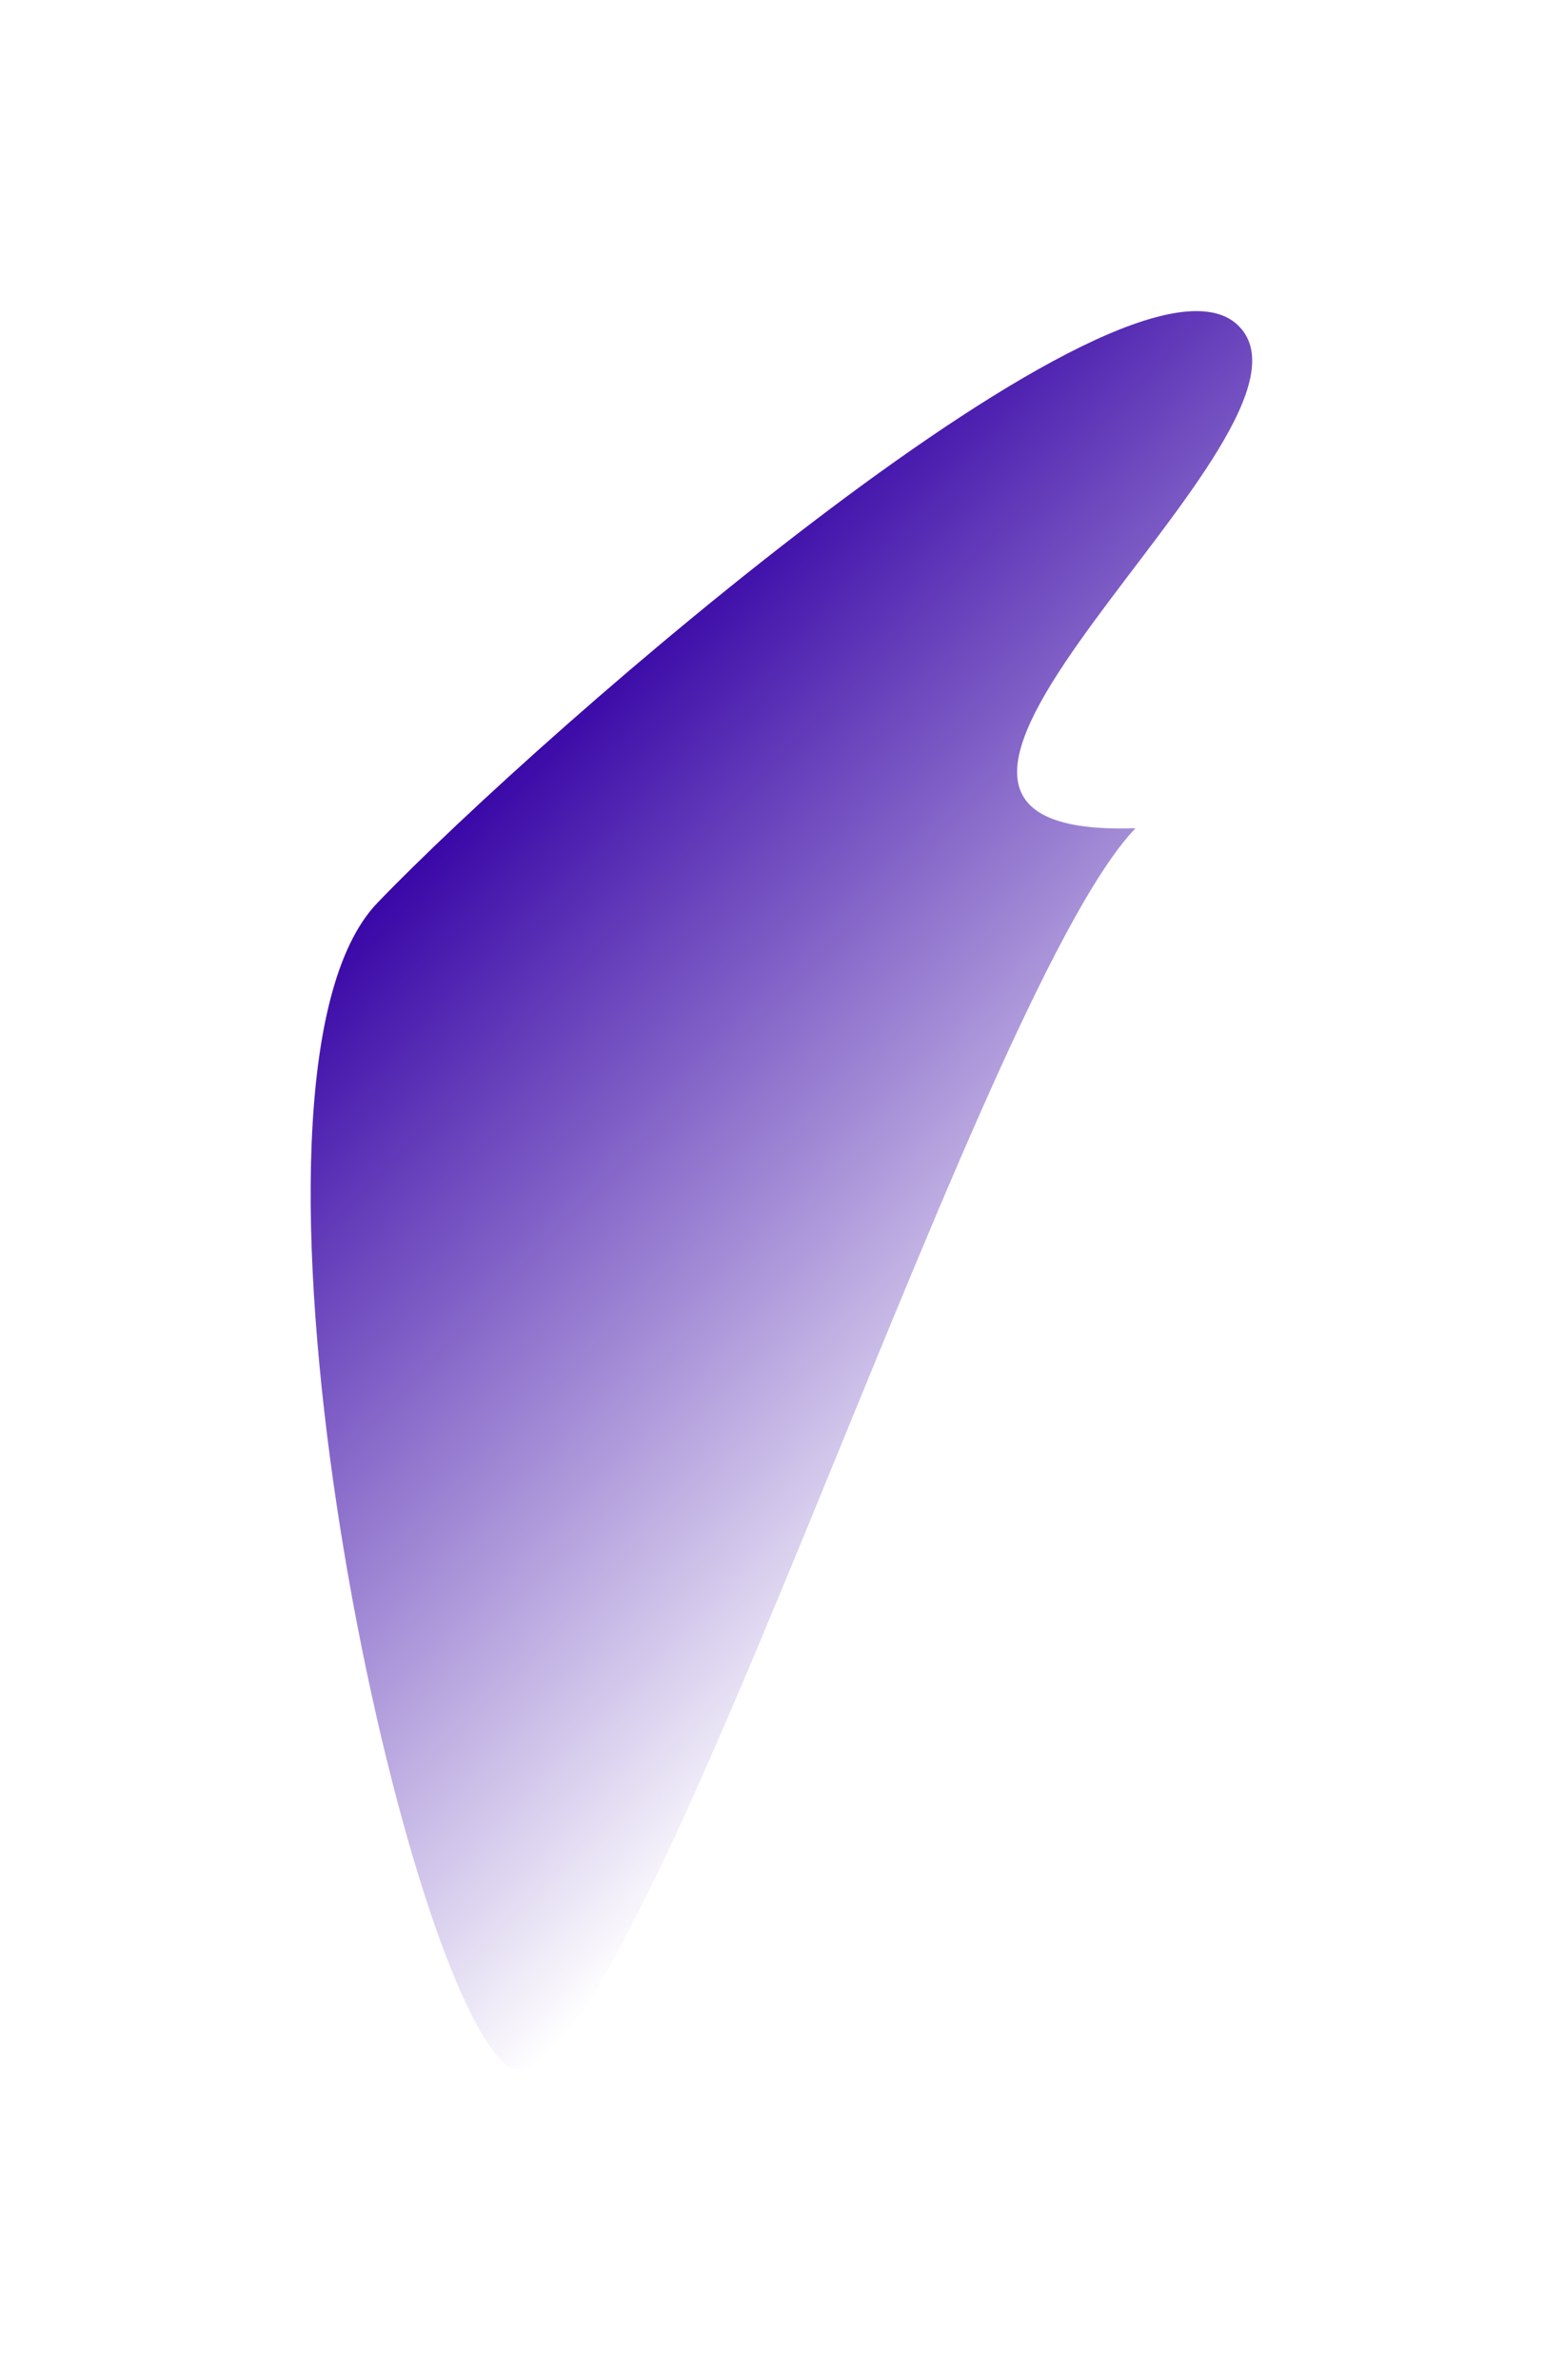 <?xml version="1.0" encoding="UTF-8"?> <svg xmlns="http://www.w3.org/2000/svg" width="807" height="1228" viewBox="0 0 807 1228" fill="none"><g filter="url(#filter0_f_830_790)"><path d="M638.754 167.798C695.181 222.004 402.786 433.353 585.895 427.33C500.275 516.459 316.15 1118.36 259.723 1064.16C203.295 1009.95 109.11 554.961 194.731 465.831C280.351 376.702 582.326 113.593 638.754 167.798Z" fill="url(#paint0_linear_830_790)"></path></g><defs><filter id="filter0_f_830_790" x="0.299" y="0.512" width="805.815" height="1227.09" filterUnits="userSpaceOnUse" color-interpolation-filters="sRGB"><feFlood flood-opacity="0" result="BackgroundImageFix"></feFlood><feBlend mode="normal" in="SourceGraphic" in2="BackgroundImageFix" result="shape"></feBlend><feGaussianBlur stdDeviation="80" result="effect1_foregroundBlur_830_790"></feGaussianBlur></filter><linearGradient id="paint0_linear_830_790" x1="241.863" y1="416.768" x2="584.414" y2="745.832" gradientUnits="userSpaceOnUse"><stop stop-color="#3907A7"></stop><stop offset="1" stop-color="white"></stop></linearGradient></defs></svg> 